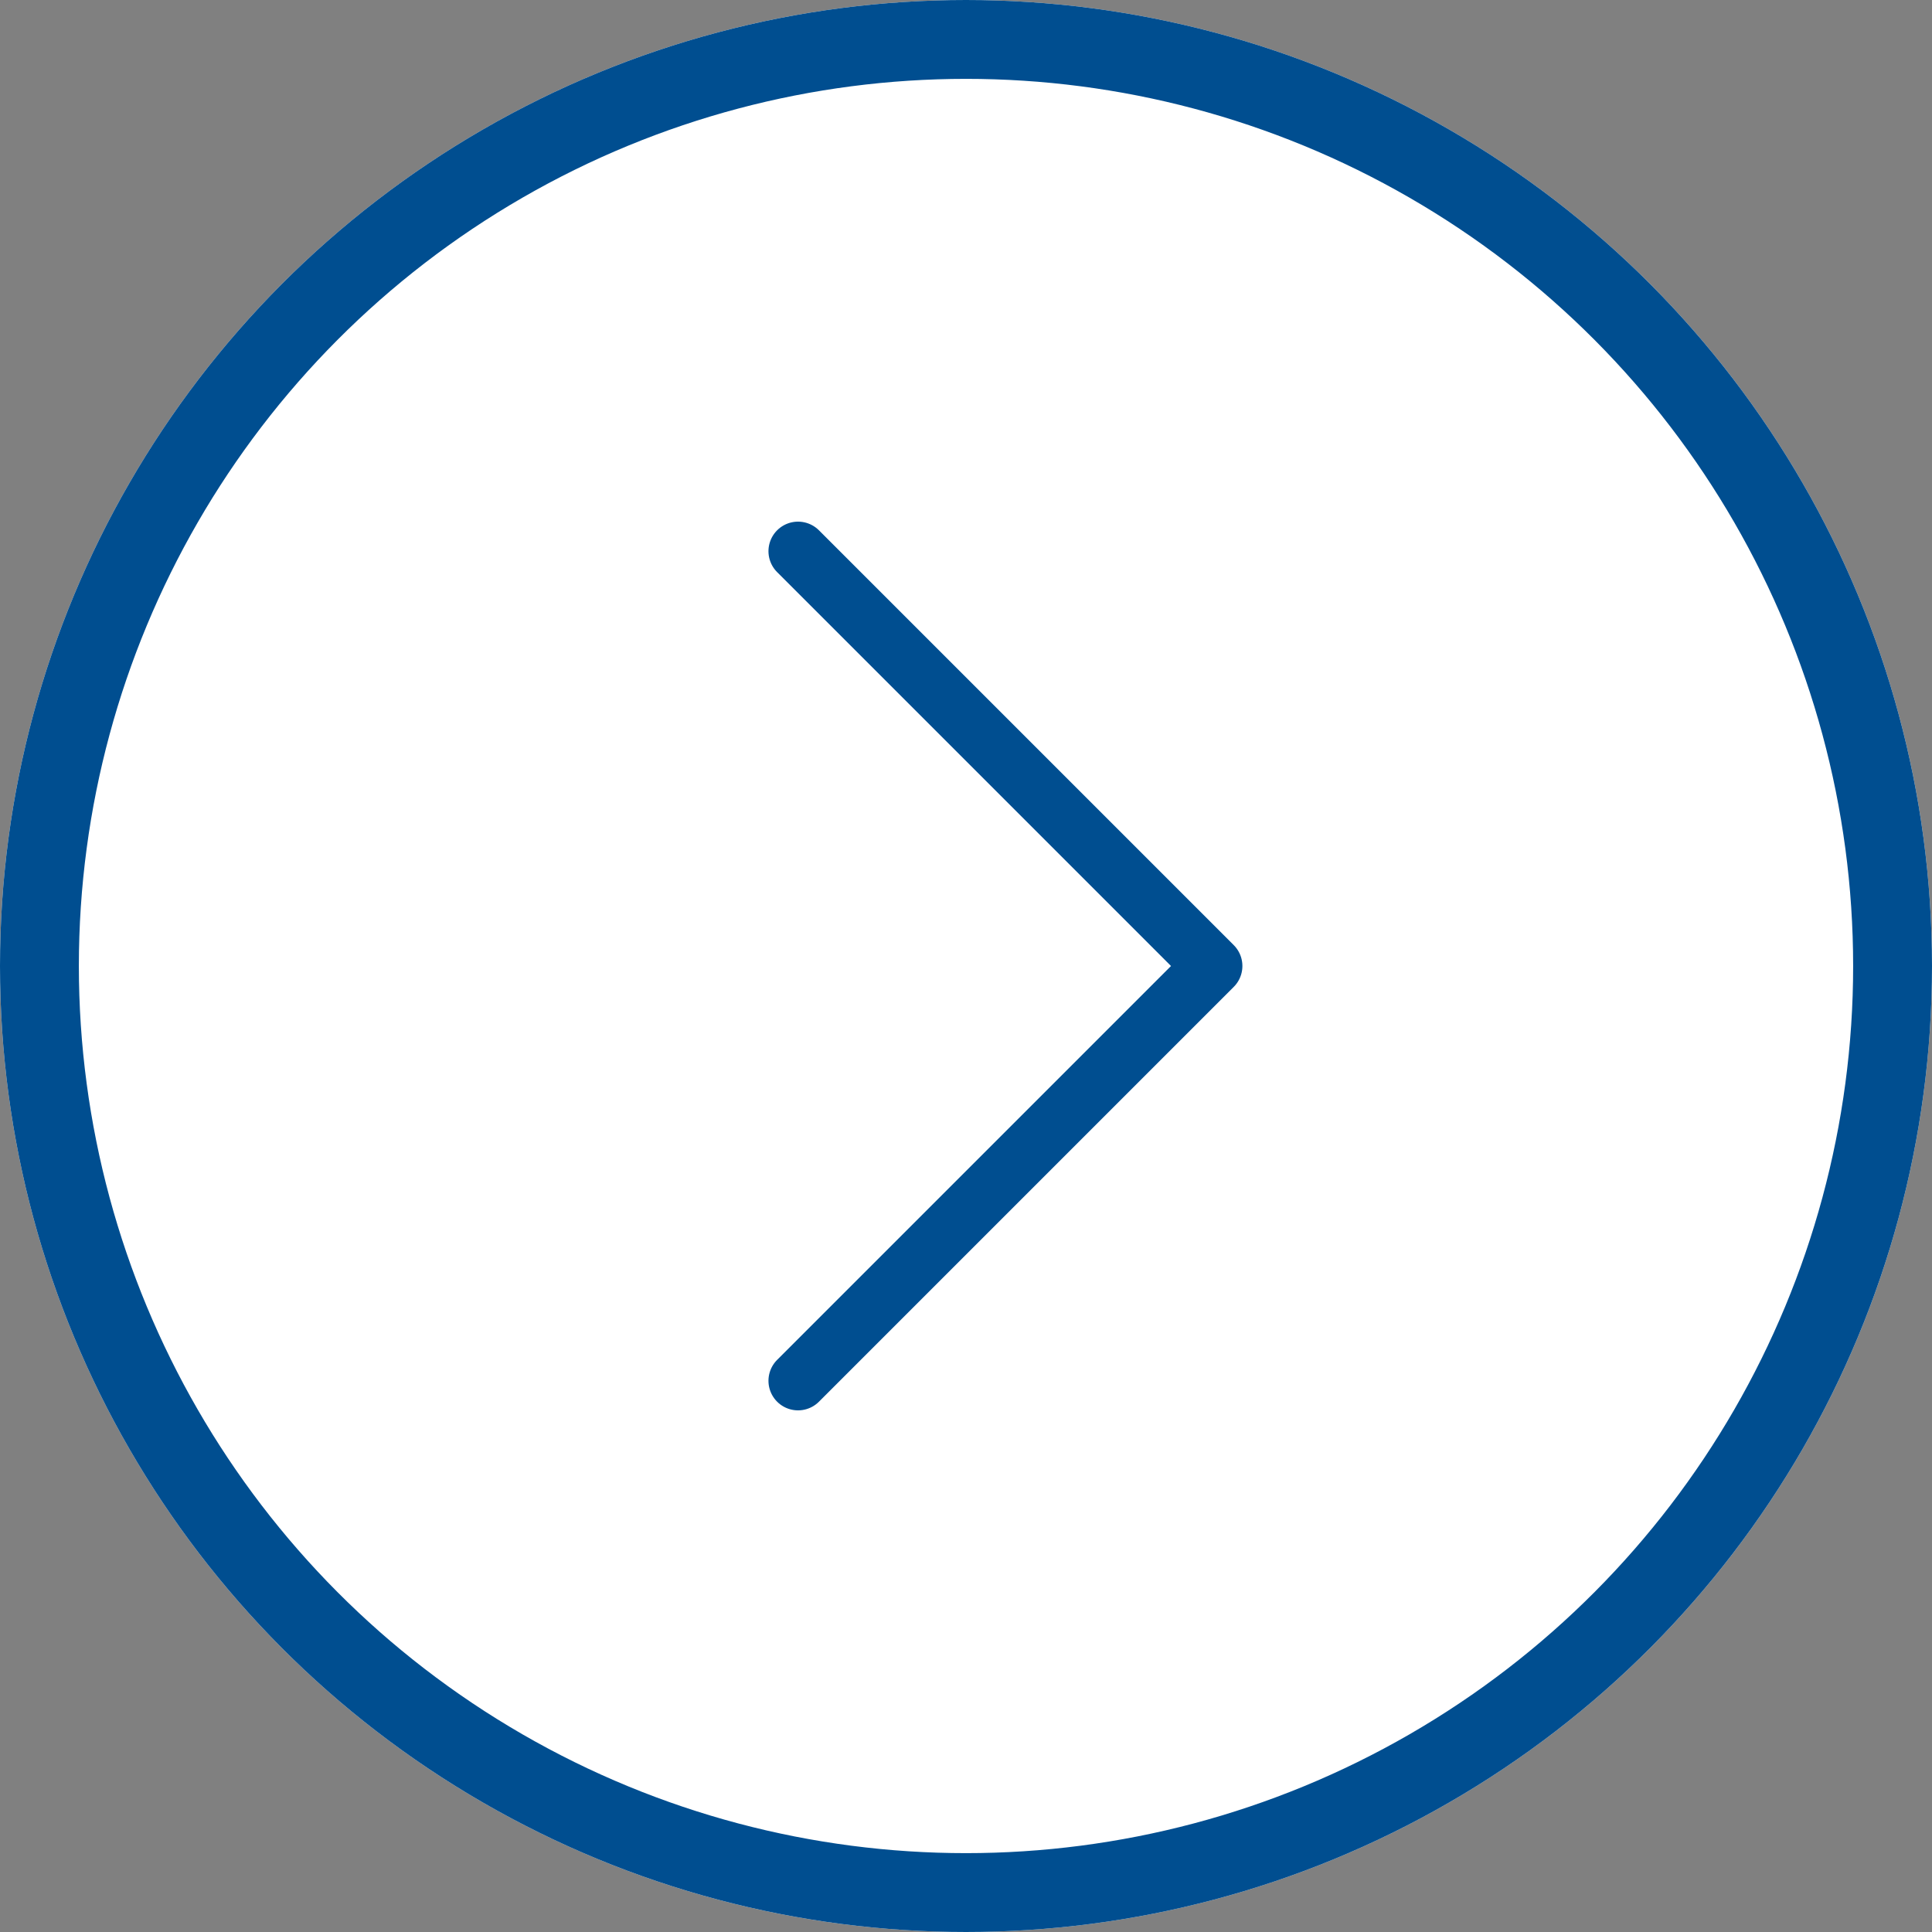 <svg xmlns="http://www.w3.org/2000/svg" id="Ebene_1" data-name="Ebene 1" viewBox="0 0 49 49"><rect x="0" y="0" width="49" height="49" fill="#808080" stroke="none"/><defs><style>      .cls-1 {        stroke-width: 2px;      }      .cls-1, .cls-2 {        fill: none;        stroke: #004e90;      }      .cls-2 {        stroke-linecap: round;        stroke-linejoin: round;        stroke-width: 1.5px;      }      .cls-3 {        fill: #fff;        stroke-width: 0px;      }    </style></defs><g id="Ellipse_2" data-name="Ellipse 2"><circle class="cls-3" cx="24.5" cy="24.5" r="24.5"></circle><circle class="cls-1" cx="24.5" cy="24.5" r="23.5"></circle></g><path id="Pfad_85" data-name="Pfad 85" class="cls-2" d="M20.24,13.98l10.52,10.52-10.52,10.52"></path></svg>
